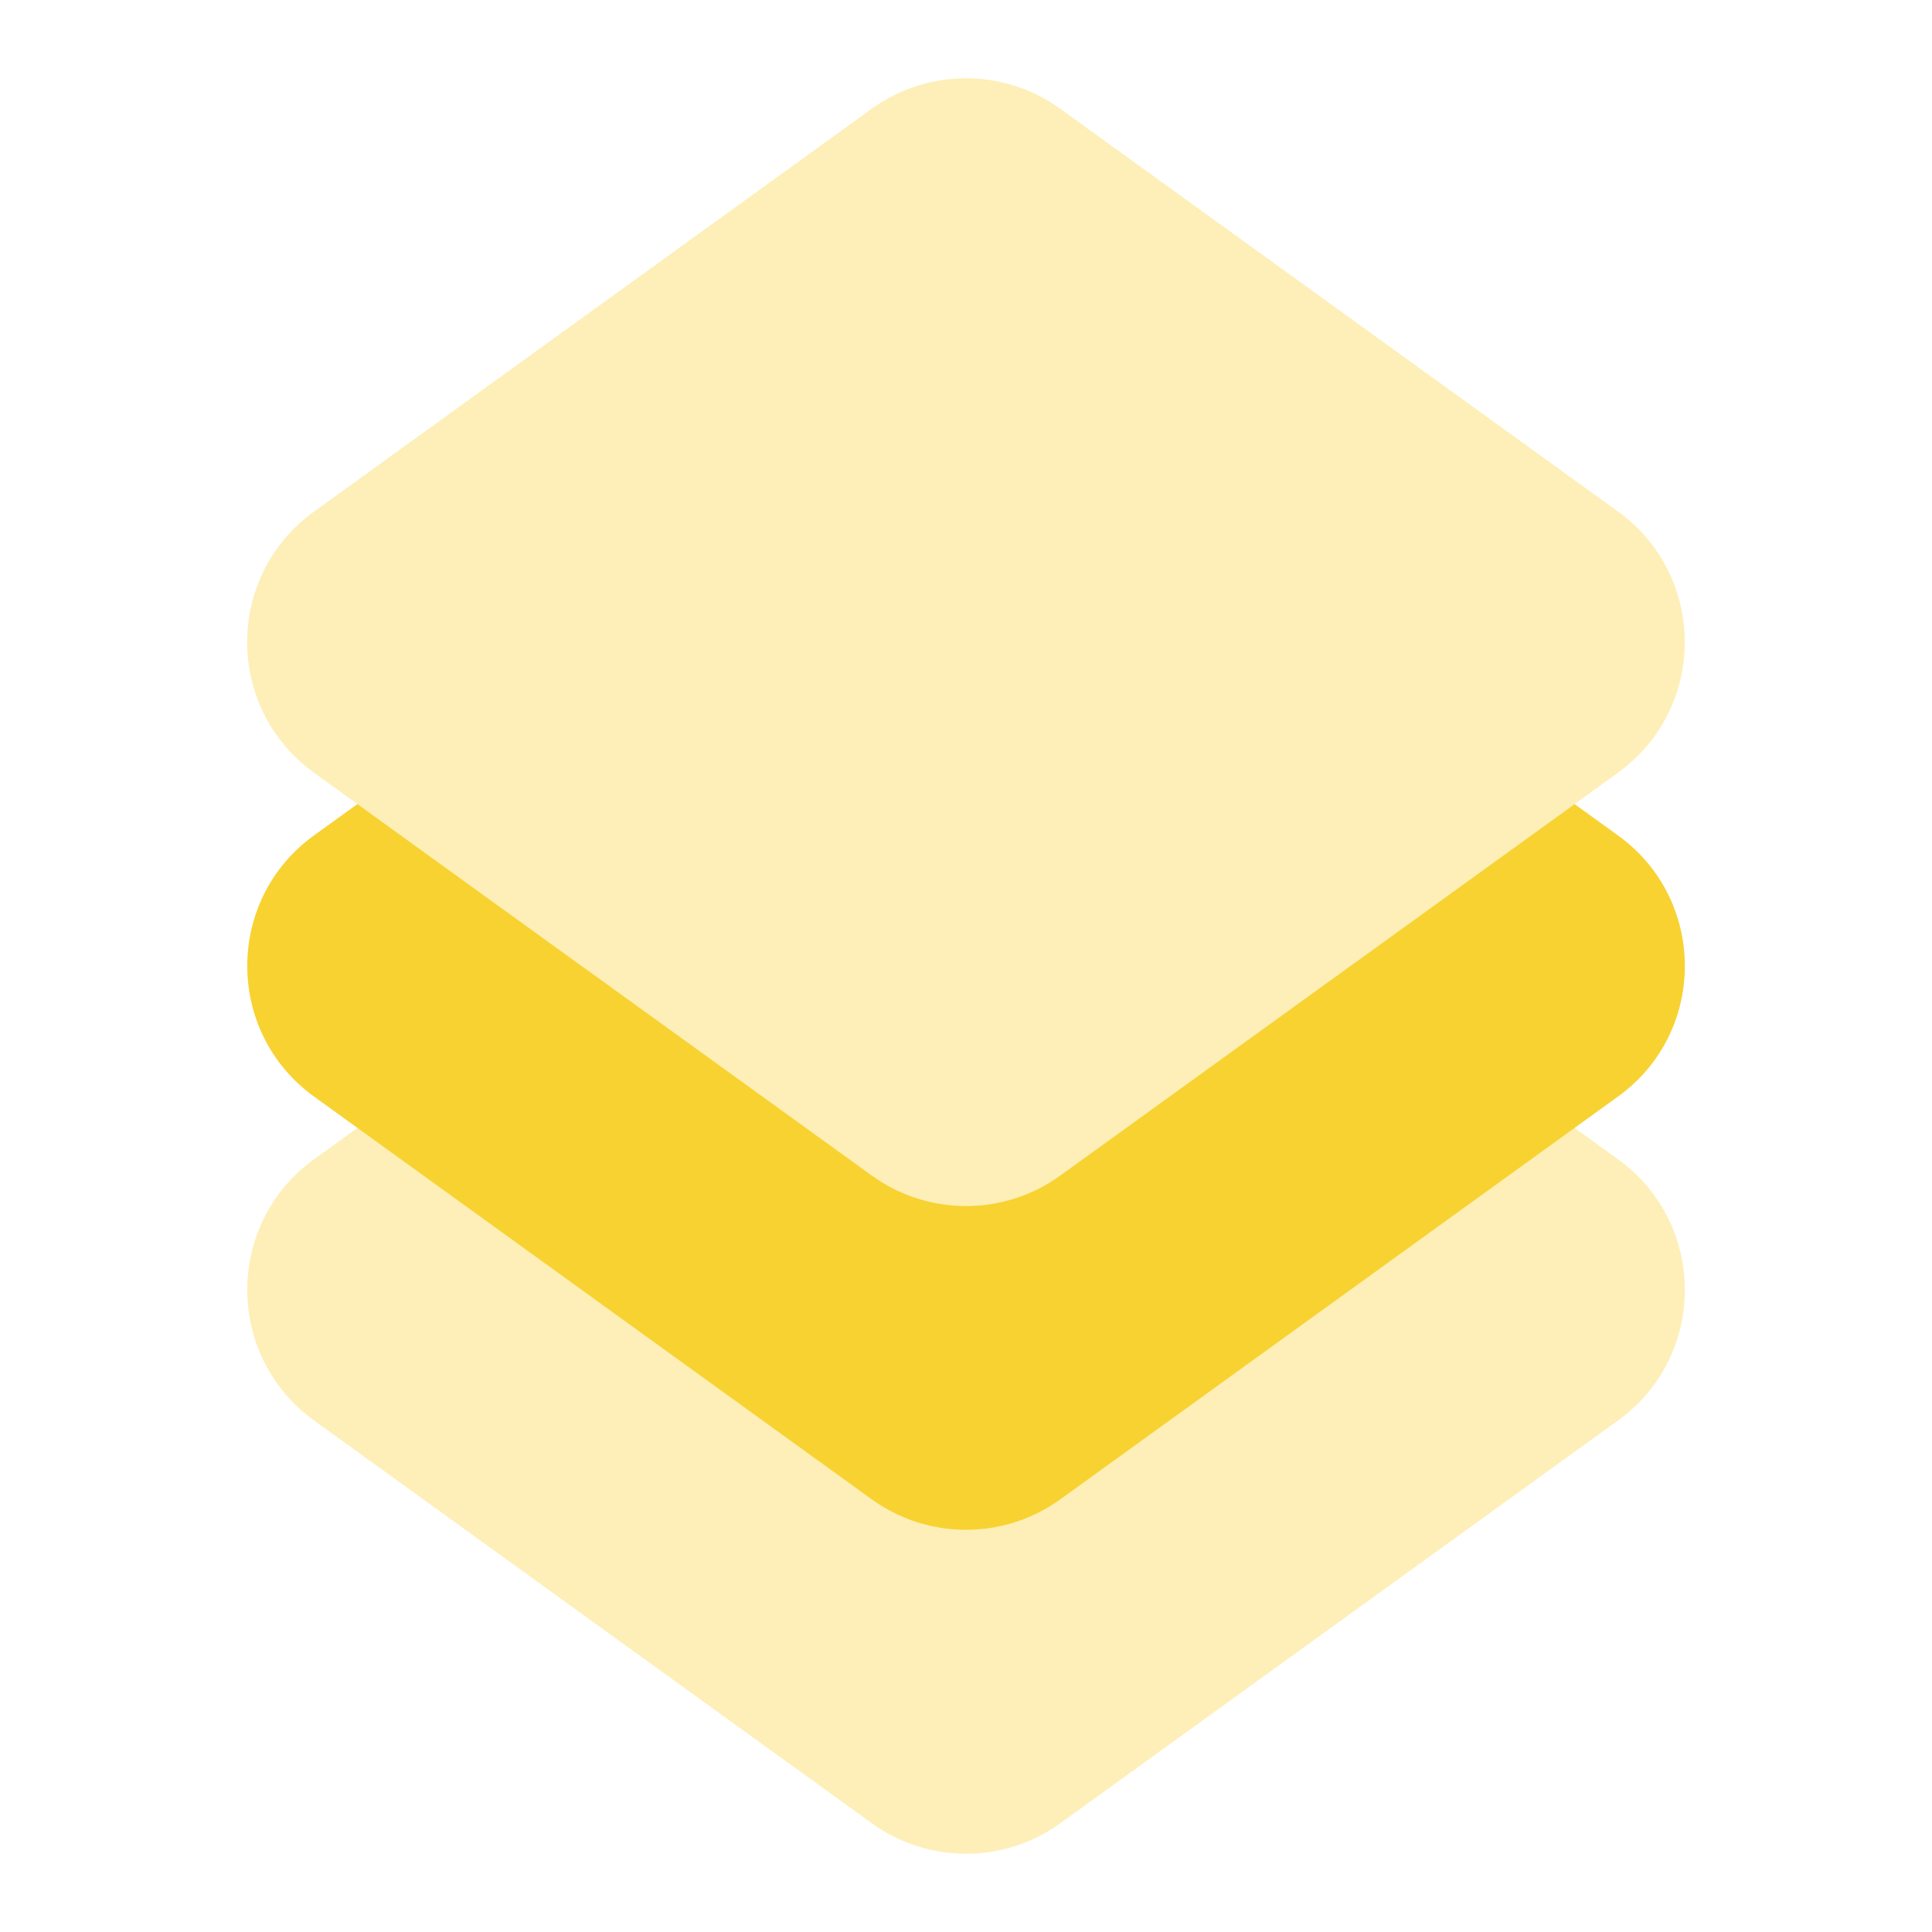 <svg width="40" height="40" viewBox="0 0 40 40" fill="none" xmlns="http://www.w3.org/2000/svg">
  <path opacity="0.35"
    d="M33.5 24.003L27.959 20L21.952 24.338C20.787 25.18 19.214 25.18 18.049 24.338L12.042 20L6.5 24.003C4.659 25.333 4.659 28.077 6.5 29.408L18.049 37.748C19.214 38.59 20.787 38.59 21.952 37.748L33.5 29.408C35.344 28.077 35.344 25.333 33.5 24.003Z"
    fill="#F8D231" />
  <path
    d="M33.5 17.298L32.6 16.648L21.952 24.338C20.787 25.18 19.214 25.18 18.049 24.338L7.4 16.647L6.5 17.297C4.659 18.627 4.659 21.37 6.5 22.702L18.049 31.042C19.214 31.883 20.787 31.883 21.952 31.042L33.5 22.702C35.344 21.372 35.344 18.628 33.5 17.298Z"
    fill="#F8D231" />
  <path opacity="0.35"
    d="M18.048 2.252L6.5 10.593C4.656 11.923 4.656 14.667 6.5 15.997L18.048 24.337C19.213 25.178 20.786 25.178 21.951 24.337L33.5 15.997C35.341 14.667 35.341 11.923 33.5 10.592L21.951 2.252C20.786 1.41 19.213 1.41 18.048 2.252Z"
    fill="#F8D231" />
</svg>